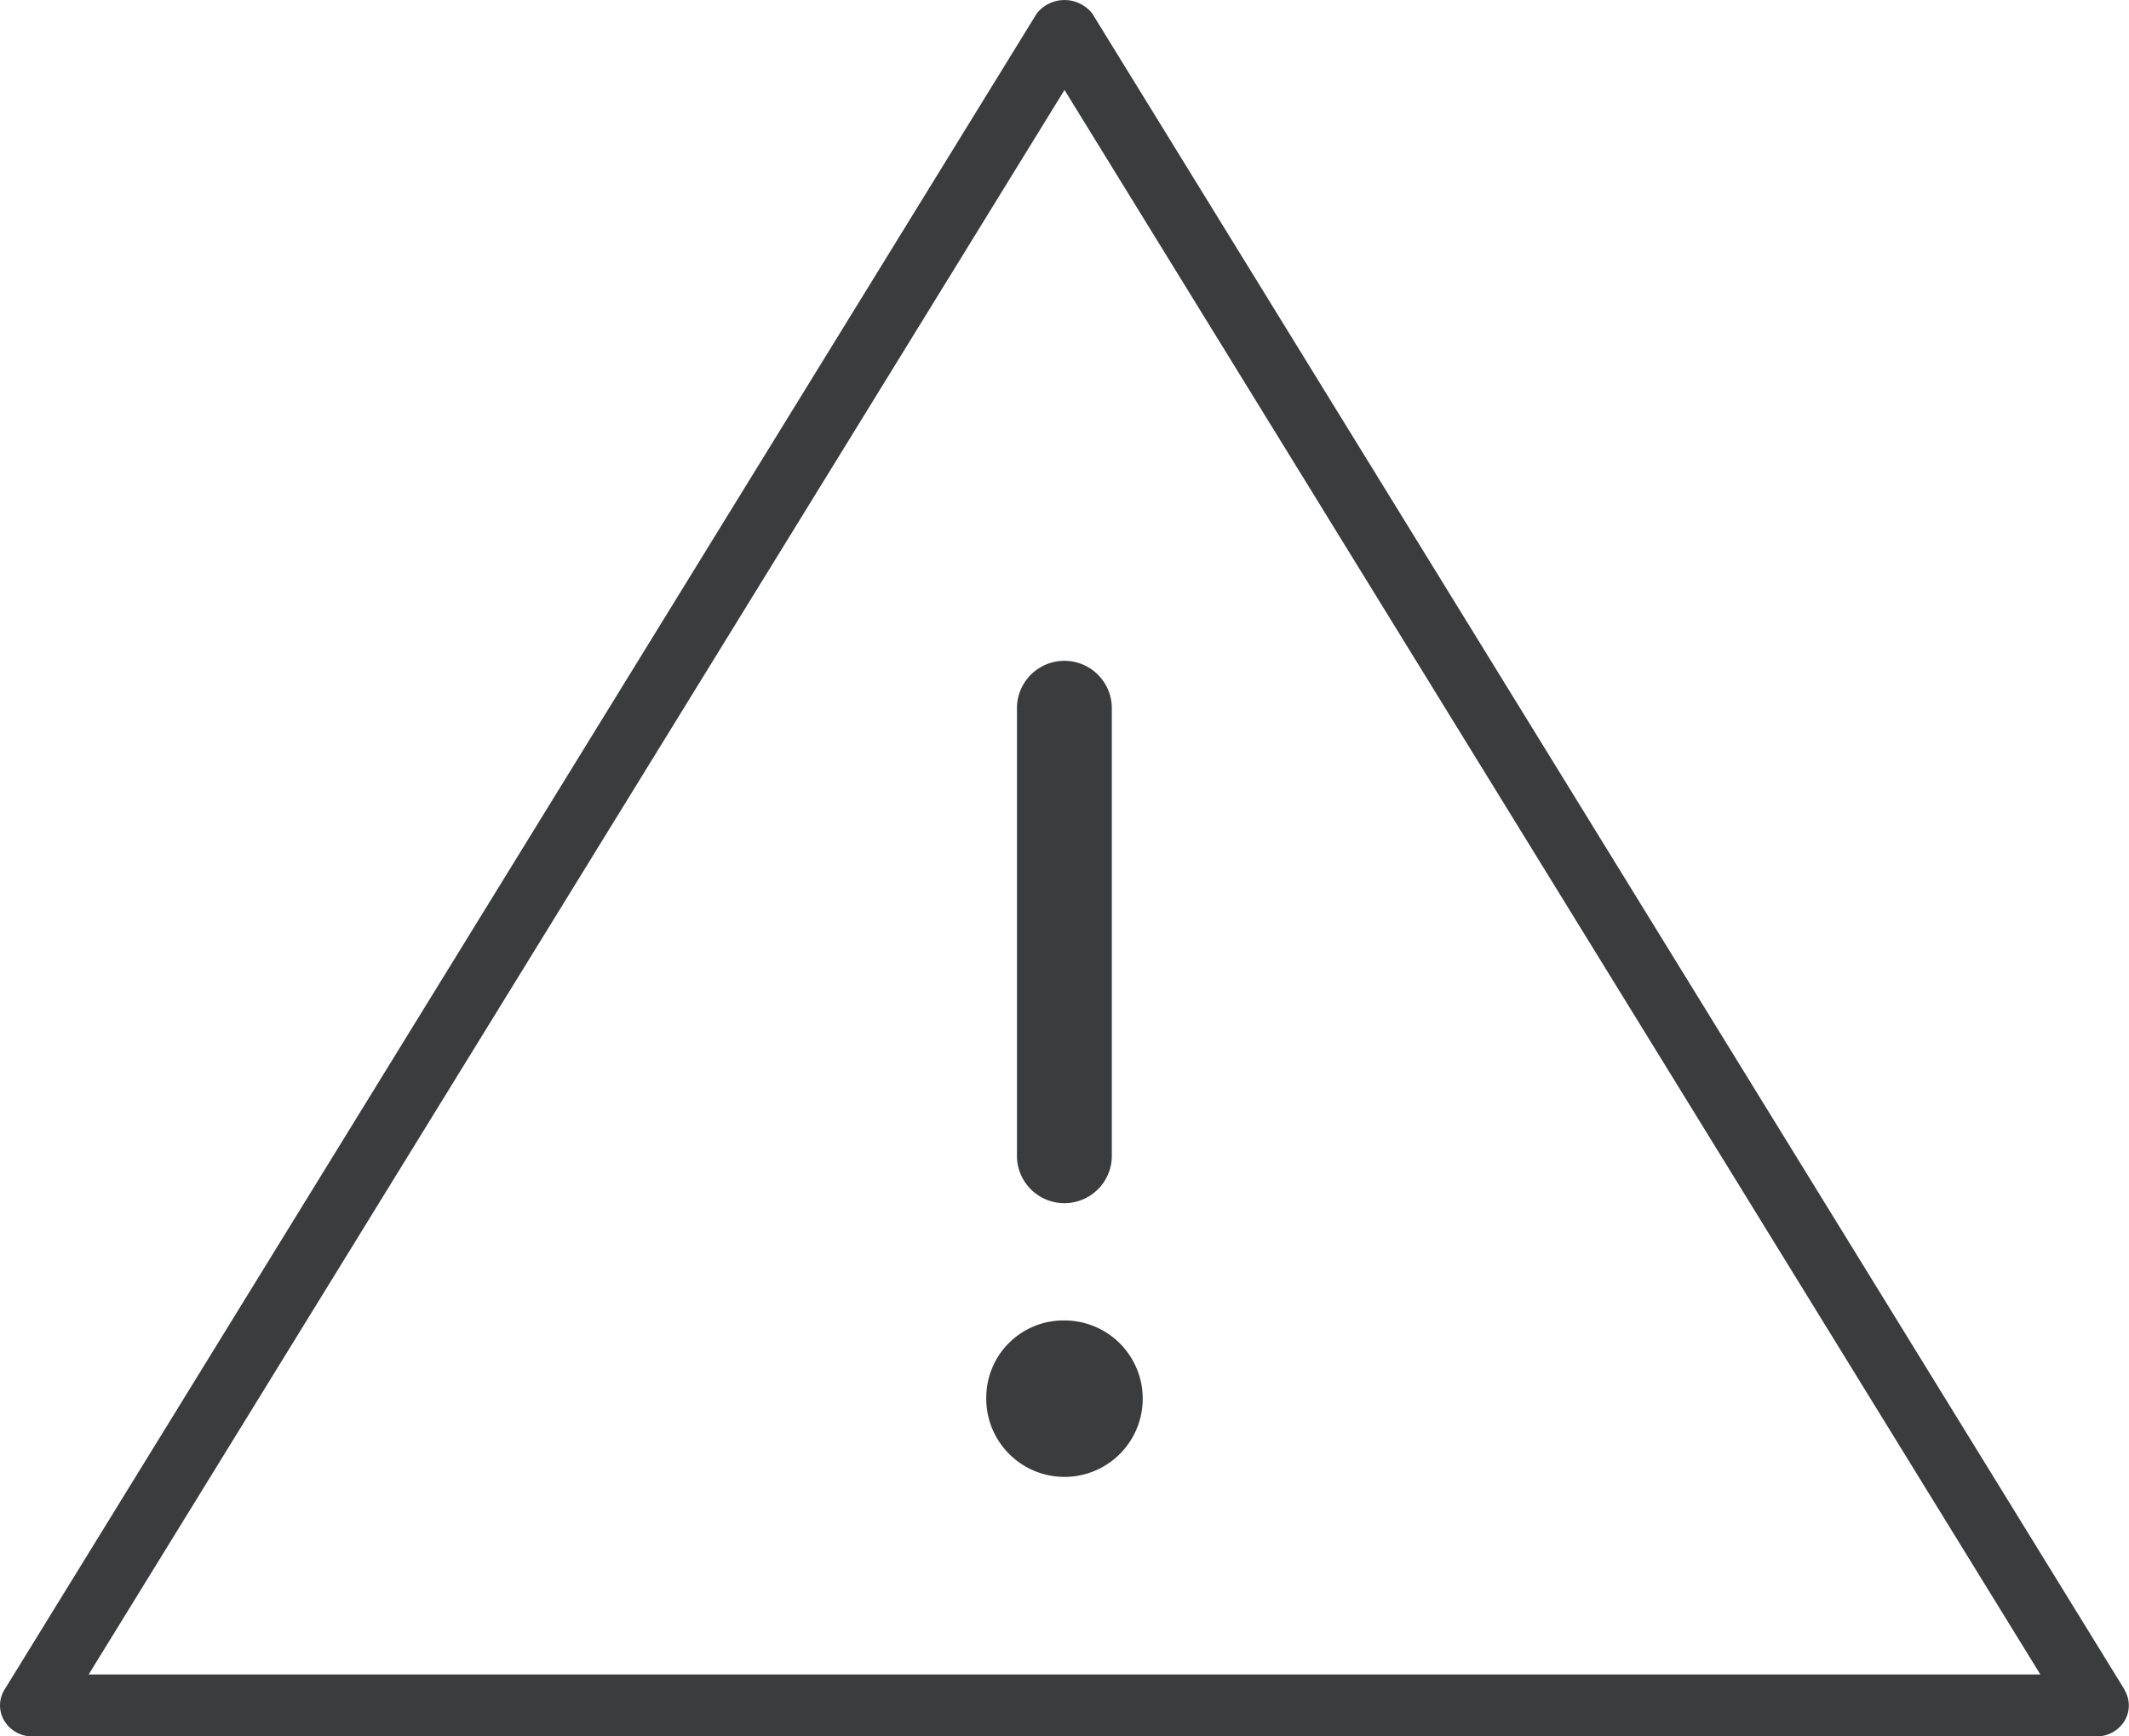 <svg xmlns="http://www.w3.org/2000/svg" xmlns:xlink="http://www.w3.org/1999/xlink" width="76" height="62" viewBox="0 0 76 62">
  <defs>
    <clipPath id="clip-path">
      <rect id="Rectangle_7390" data-name="Rectangle 7390" width="76" height="62" fill="#3a3c3d"/>
    </clipPath>
    <clipPath id="clip-ICONE_Exclamation_DEV_page_redirection_forum">
      <rect width="76" height="62"/>
    </clipPath>
  </defs>
  <g id="ICONE_Exclamation_DEV_page_redirection_forum" data-name="ICONE Exclamation_DEV page redirection forum" clip-path="url(#clip-ICONE_Exclamation_DEV_page_redirection_forum)">
    <g id="Groupe_13205" data-name="Groupe 13205">
      <g id="Groupe_13204" data-name="Groupe 13204" transform="translate(0 0)" clip-path="url(#clip-path)">
        <path id="Tracé_50941" data-name="Tracé 50941" d="M32.66,46.738a2.793,2.793,0,1,0,2.794-2.708,2.755,2.755,0,0,0-2.794,2.708" transform="translate(2.548 3.118)" fill="#3a3c3d"/>
        <path id="Tracé_50942" data-name="Tracé 50942" d="M33.675,23.671V39.765a1.694,1.694,0,0,0,3.386,0V23.671a1.694,1.694,0,0,0-3.386,0" transform="translate(2.628 1.56)" fill="#3a3c3d"/>
        <path id="Tracé_50943" data-name="Tracé 50943" d="M75.842,60.332,38.989.479a1.263,1.263,0,0,0-1.978,0L.16,60.332a1.068,1.068,0,0,0-.013,1.1,1.159,1.159,0,0,0,1,.568h73.7a1.157,1.157,0,0,0,1-.565,1.071,1.071,0,0,0-.011-1.1M3.165,59.789,38,3.212,72.836,59.789Z" transform="translate(0 0)" fill="#3a3c3d"/>
      </g>
    </g>
  </g>
</svg>
